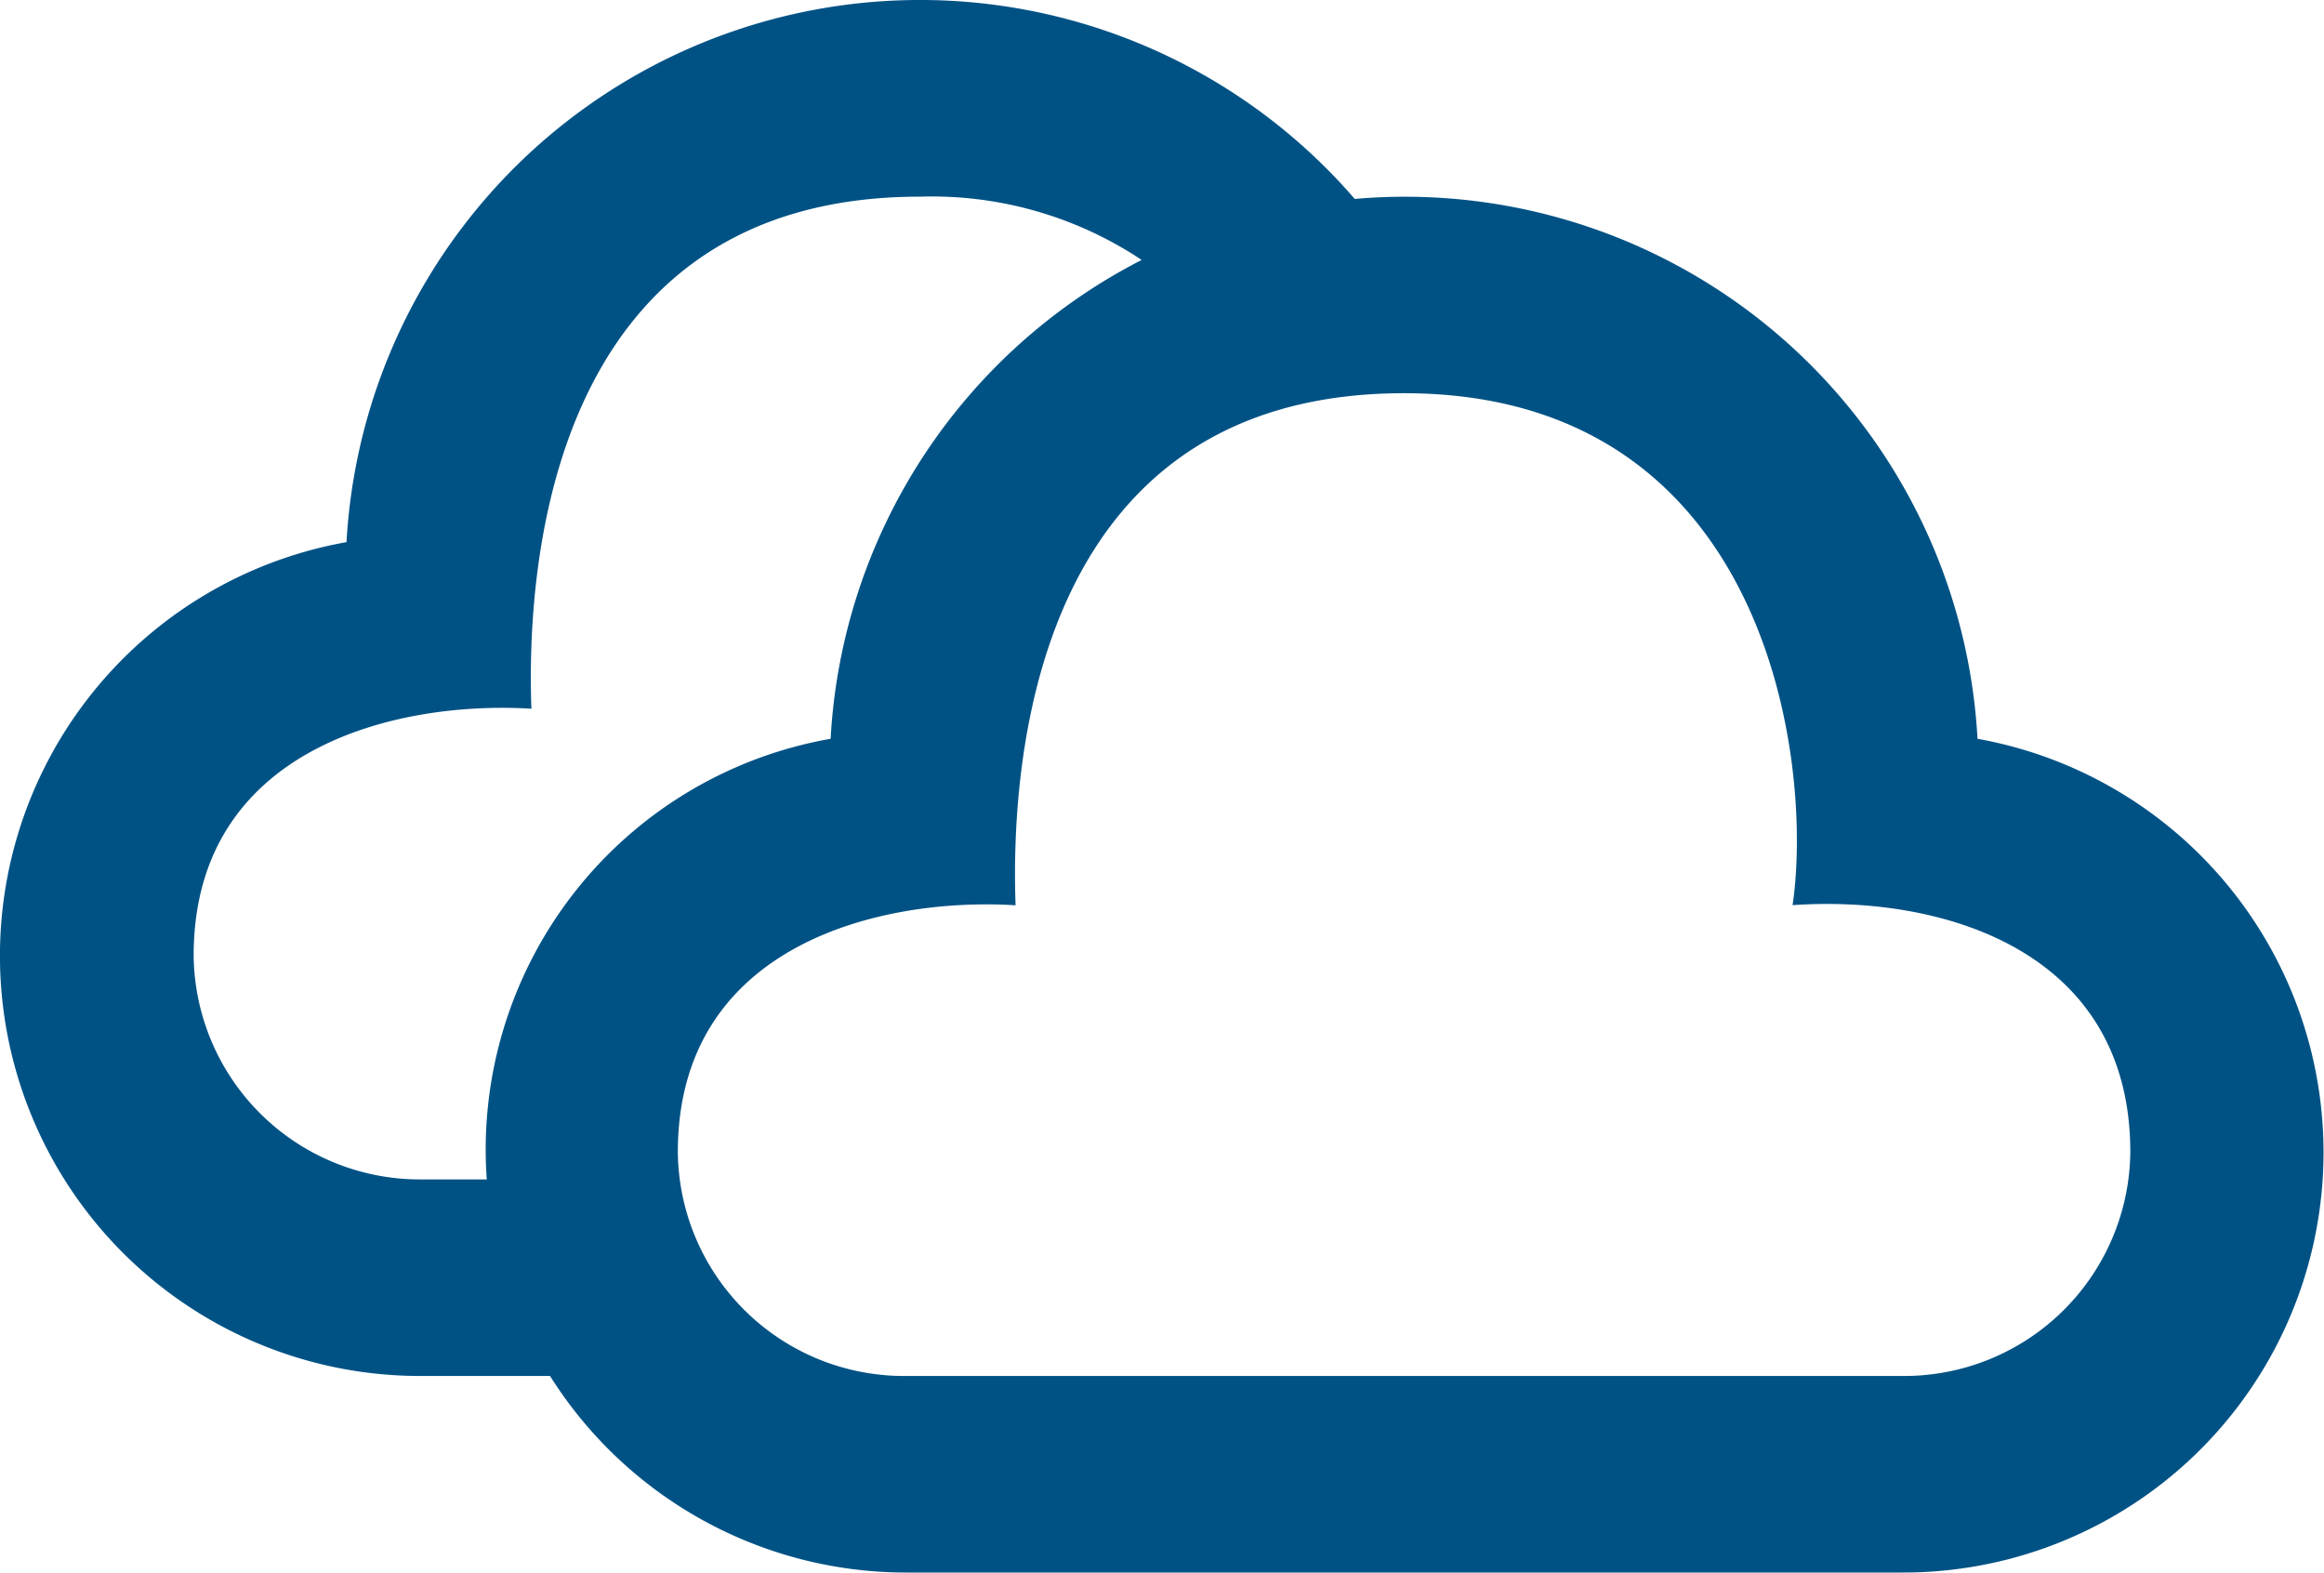 <svg xmlns="http://www.w3.org/2000/svg" xmlns:xlink="http://www.w3.org/1999/xlink" width="96.58" height="65.347" viewBox="0 0 96.58 65.347"><defs><clipPath id="a"><rect width="96.58" height="65.347" fill="#005285"/></clipPath></defs><g clip-path="url(#a)"><path d="M82.181,30.7A23.83,23.83,0,0,0,56.3,8.267,23.872,23.872,0,0,0,14.4,22.528a17.46,17.46,0,0,0,3.122,34.65h5.336a17.483,17.483,0,0,0,14.785,8.168H79.055A17.46,17.46,0,0,0,82.181,30.7M20.229,49.01H17.521a9.4,9.4,0,0,1-9.473-9.3c0-8.65,8.467-10.607,14.036-10.259-.2-5.538.551-21.279,16.145-21.279a15.736,15.736,0,0,1,9.216,2.63A23.817,23.817,0,0,0,34.519,30.7,17.332,17.332,0,0,0,20.229,49.01m58.825,8.168H37.642a9.4,9.4,0,0,1-9.473-9.3c0-8.65,8.466-10.607,14.036-10.259-.2-5.538.551-21.279,16.145-21.279,15.175,0,17.018,15.4,16.145,21.274,6.073-.429,14.036,1.785,14.036,10.264a9.4,9.4,0,0,1-9.477,9.3" fill="#005285"/></g></svg>
